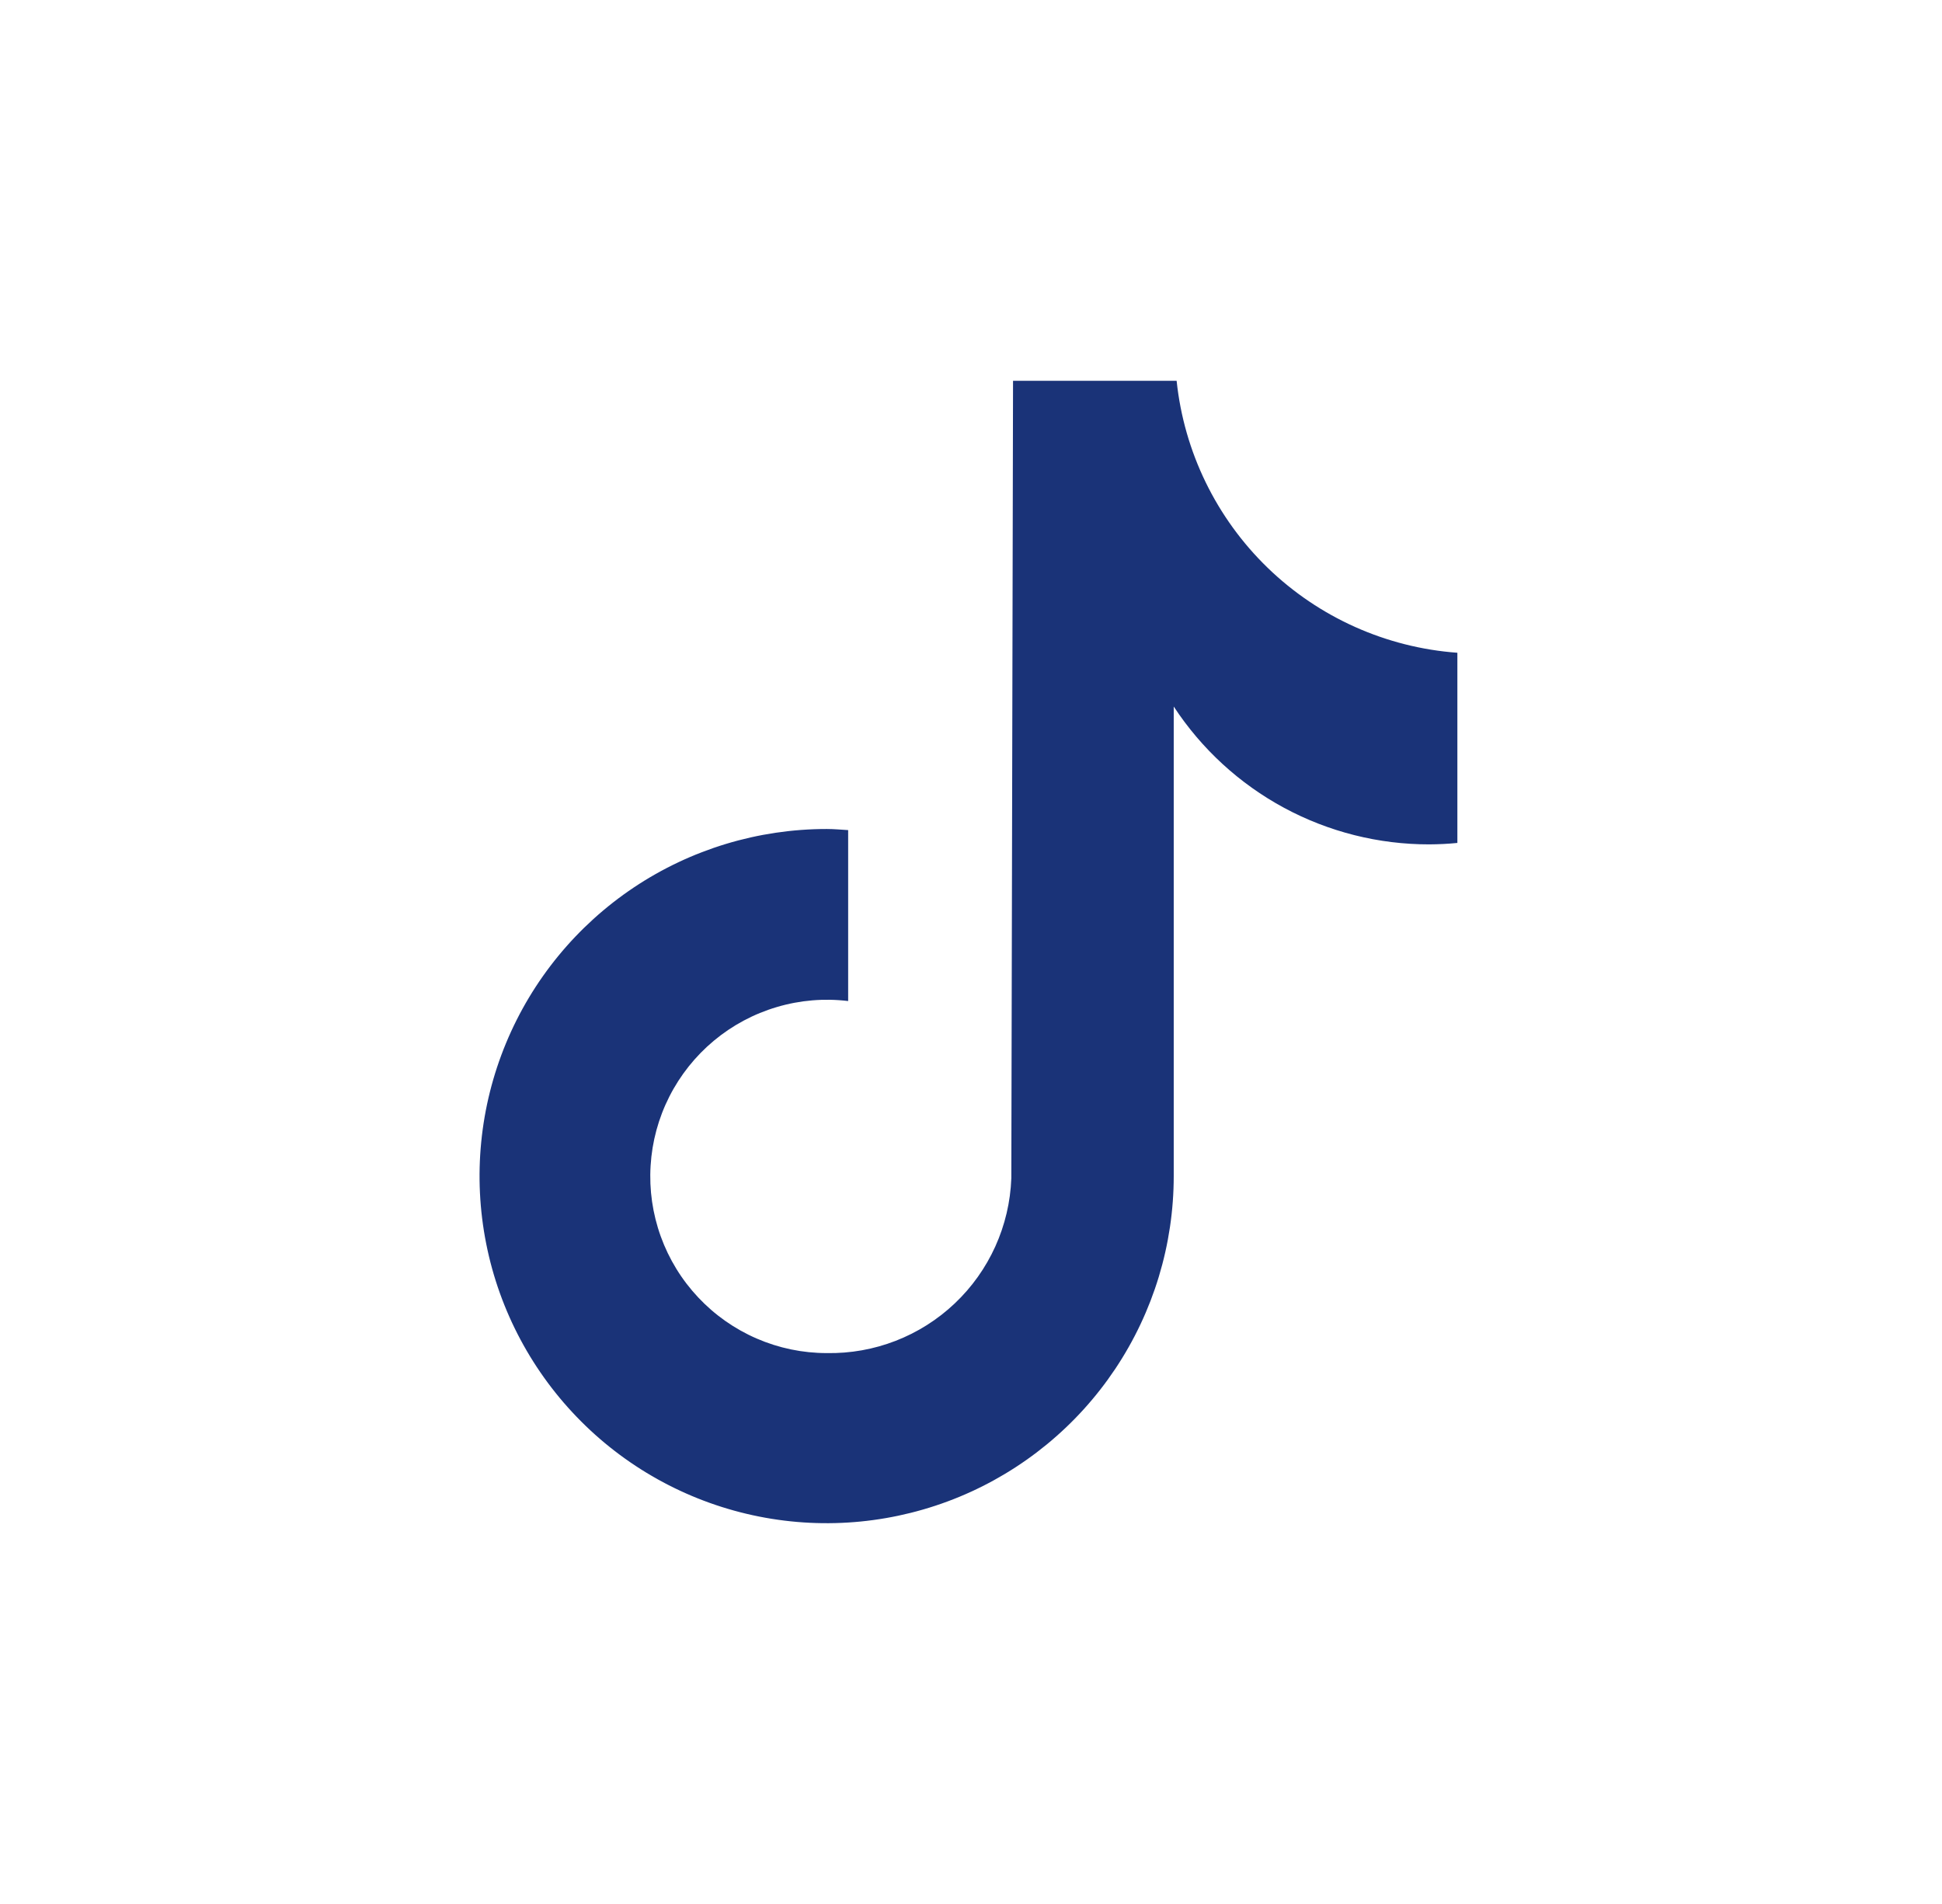 <svg width="51" height="50" viewBox="0 0 51 50" fill="none" xmlns="http://www.w3.org/2000/svg">
<path d="M38.273 22.136C38.028 22.161 37.782 22.172 37.537 22.174C36.205 22.176 34.894 21.846 33.722 21.214C32.55 20.582 31.554 19.667 30.824 18.554V30.883C30.824 32.686 30.29 34.448 29.288 35.948C28.287 37.447 26.863 38.616 25.198 39.306C23.532 39.996 21.699 40.177 19.931 39.825C18.163 39.473 16.538 38.605 15.264 37.33C13.989 36.055 13.12 34.431 12.769 32.663C12.417 30.894 12.598 29.061 13.288 27.396C13.978 25.73 15.147 24.307 16.646 23.305C18.145 22.304 19.908 21.77 21.711 21.77C21.902 21.77 22.086 21.788 22.274 21.799V26.288C21.646 26.212 21.009 26.265 20.403 26.445C19.796 26.624 19.233 26.925 18.747 27.33C18.261 27.735 17.863 28.235 17.577 28.799C17.291 29.364 17.124 29.98 17.086 30.612C17.047 31.243 17.138 31.876 17.353 32.471C17.568 33.066 17.902 33.61 18.336 34.071C18.769 34.532 19.292 34.9 19.872 35.151C20.453 35.403 21.078 35.533 21.711 35.533C22.959 35.556 24.167 35.088 25.073 34.229C25.98 33.371 26.513 32.191 26.559 30.943L26.604 10H30.9C31.096 11.866 31.942 13.604 33.29 14.91C34.638 16.215 36.402 17.005 38.273 17.142V22.136Z" fill="#1A3378"/>
</svg>
